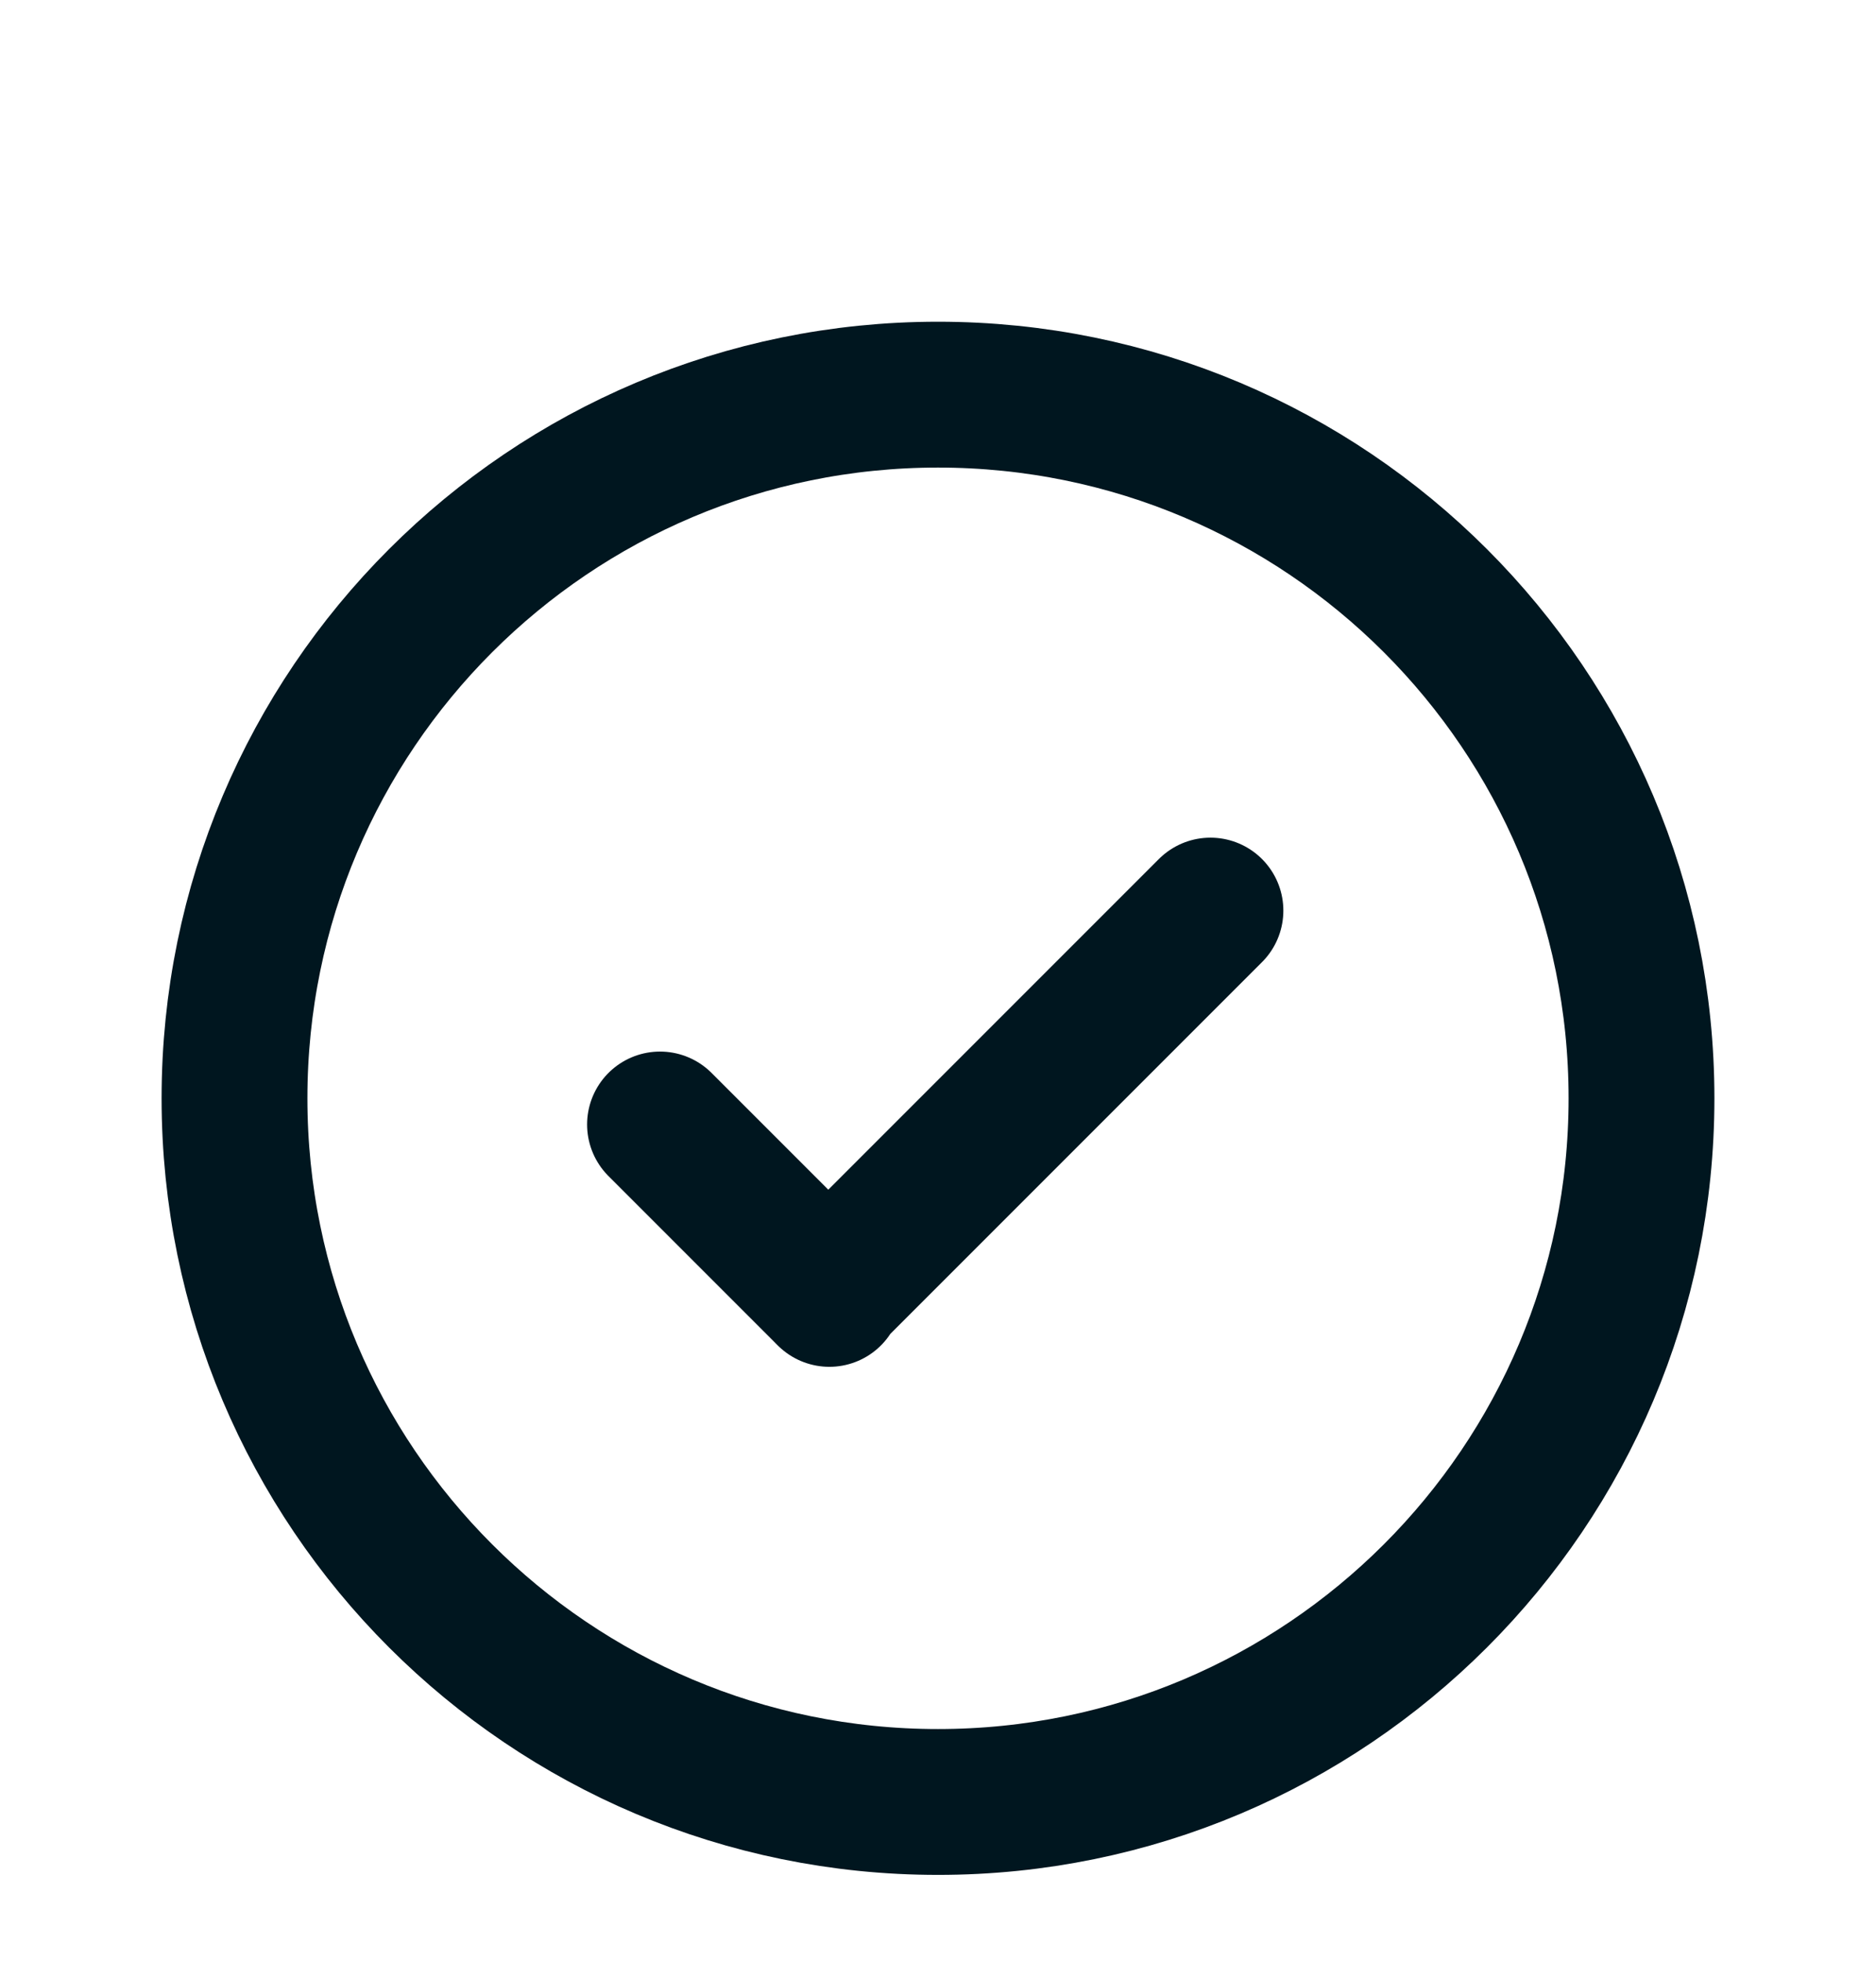 <svg width="22" height="23" viewBox="0 0 22 23" fill="none" xmlns="http://www.w3.org/2000/svg">
<g clip-path="url(#clip0_3706_44890)">
<g clip-path="url(#clip1_3706_44890)">
<path d="M11 21.127C15.556 21.127 19.25 17.433 19.25 12.877C19.25 8.32 15.556 4.627 11 4.627C6.444 4.627 2.75 8.32 2.75 12.877C2.75 17.433 6.444 21.127 11 21.127Z" stroke="#00161F" stroke-width="1.71" stroke-linecap="round" stroke-linejoin="round"/>
<path d="M7.74 13.184L9.726 15.17L9.713 15.158L14.195 10.676" stroke="#00161F" stroke-width="1.71" stroke-linecap="round" stroke-linejoin="round"/>
</g>
</g>
<defs>
<clipPath id="clip0_3706_44890">
<rect width="22" height="22" fill="white" transform="translate(0 0.667)"/>
</clipPath>
<clipPath id="clip1_3706_44890">
<rect width="22" height="22" fill="white" transform="translate(0 1.878)"/>
</clipPath>
</defs>
</svg>
